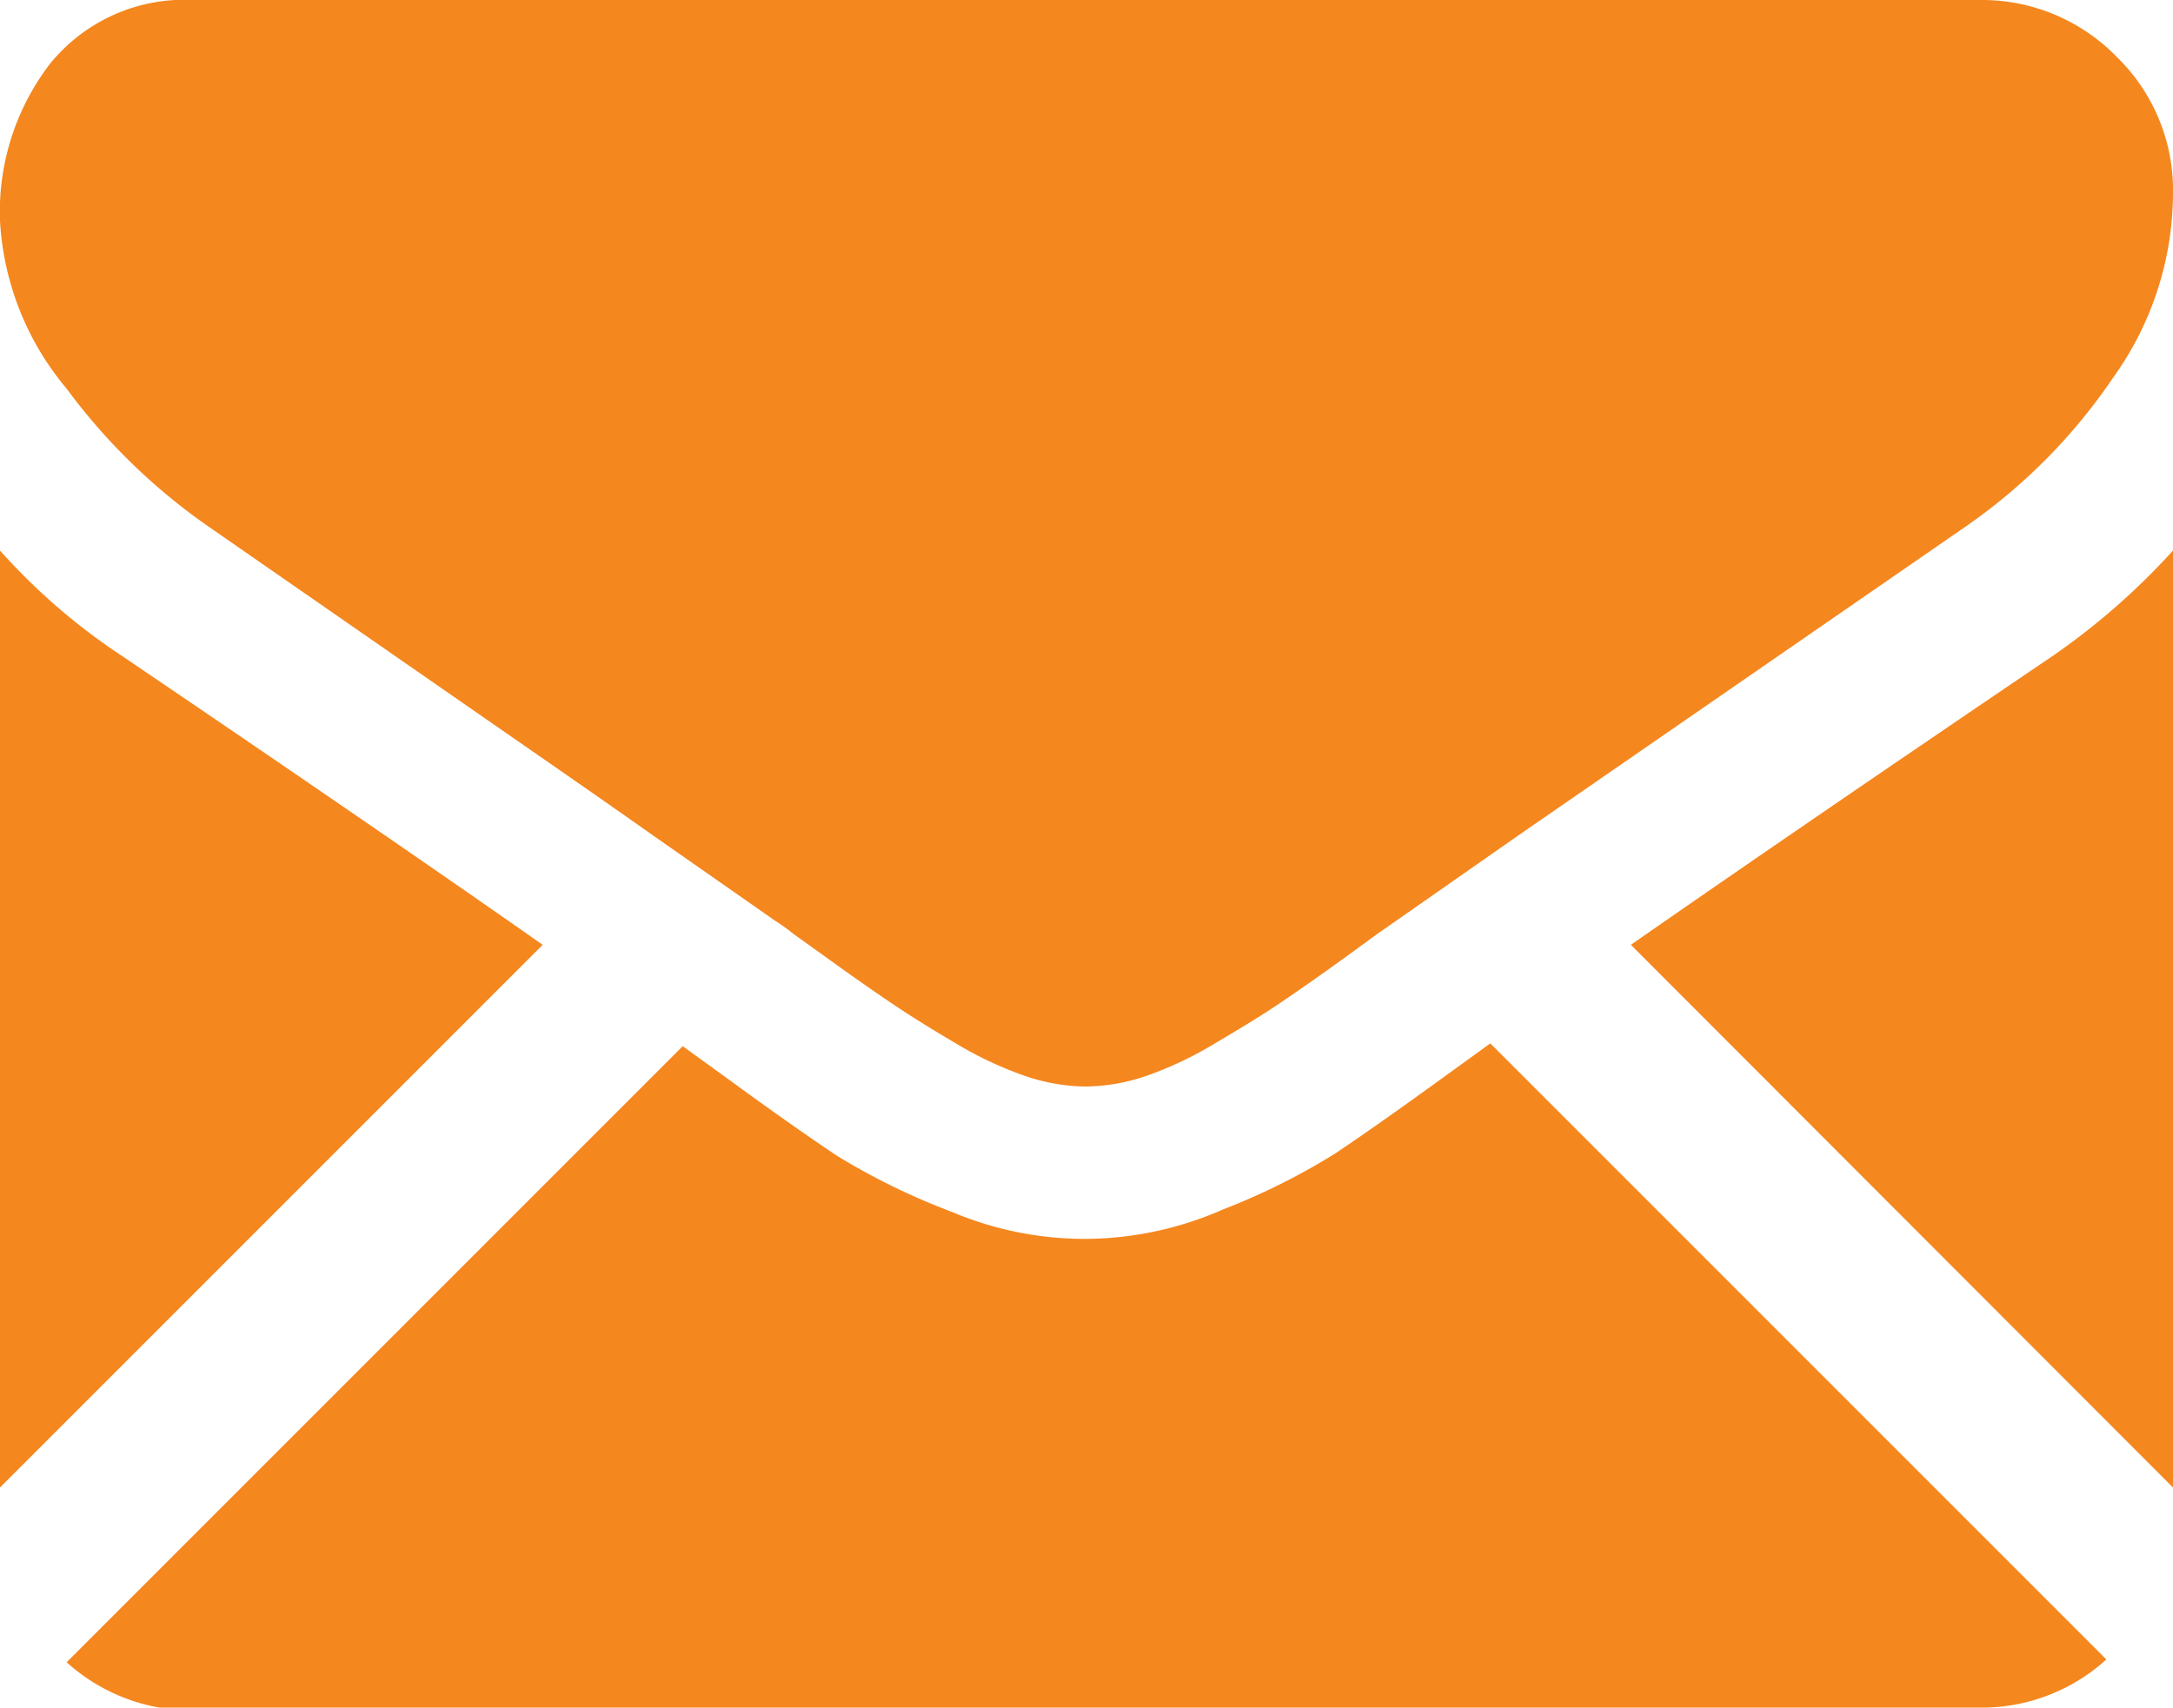 <svg xmlns="http://www.w3.org/2000/svg" viewBox="0 0 38.8 30.49"><defs><style>.cls-1{fill:#f5871f;}</style></defs><title>Ativo 1</title><g id="Camada_2" data-name="Camada 2"><g id="Layer_2" data-name="Layer 2"><path class="cls-1" d="M35.34,30.49a3.31,3.31,0,0,0,2.27-.86l-11-11-.76.55q-1.24.9-2,1.41a11.92,11.92,0,0,1-2,1,6.18,6.18,0,0,1-2.39.53h0A6.09,6.09,0,0,1,17,21.64a12.06,12.06,0,0,1-2.05-1c-.51-.34-1.18-.81-2-1.41l-.76-.55-11,11a3.33,3.33,0,0,0,2.27.86Z"/><path class="cls-1" d="M2.19,11.72A11.12,11.12,0,0,1,0,9.83V26.56l9.69-9.69Q6.78,14.83,2.19,11.72Z"/><path class="cls-1" d="M36.64,11.72q-4.43,3-7.52,5.15l9.68,9.69V9.83A12.41,12.41,0,0,1,36.64,11.72Z"/><path class="cls-1" d="M35.34,0H3.46A3.09,3.09,0,0,0,.9,1.13,4.34,4.34,0,0,0,0,3.94a5.09,5.09,0,0,0,1.19,3A10.85,10.85,0,0,0,3.72,9.4l4.44,3.08c1.34.93,2.5,1.73,3.49,2.43l2.19,1.53a3.13,3.13,0,0,1,.32.23l.6.43c.47.34.86.61,1.17.82s.68.44,1.12.7a6.62,6.62,0,0,0,1.25.59,3.42,3.42,0,0,0,1.08.19h0a3.43,3.43,0,0,0,1.09-.19,6.55,6.55,0,0,0,1.24-.59c.44-.26.82-.49,1.13-.7s.7-.48,1.17-.82l.59-.43.33-.23,2.19-1.53L35.1,9.4a10.15,10.15,0,0,0,2.64-2.67A5.66,5.66,0,0,0,38.8,3.46a3.32,3.32,0,0,0-1-2.44A3.36,3.36,0,0,0,35.34,0Z"/></g></g></svg>